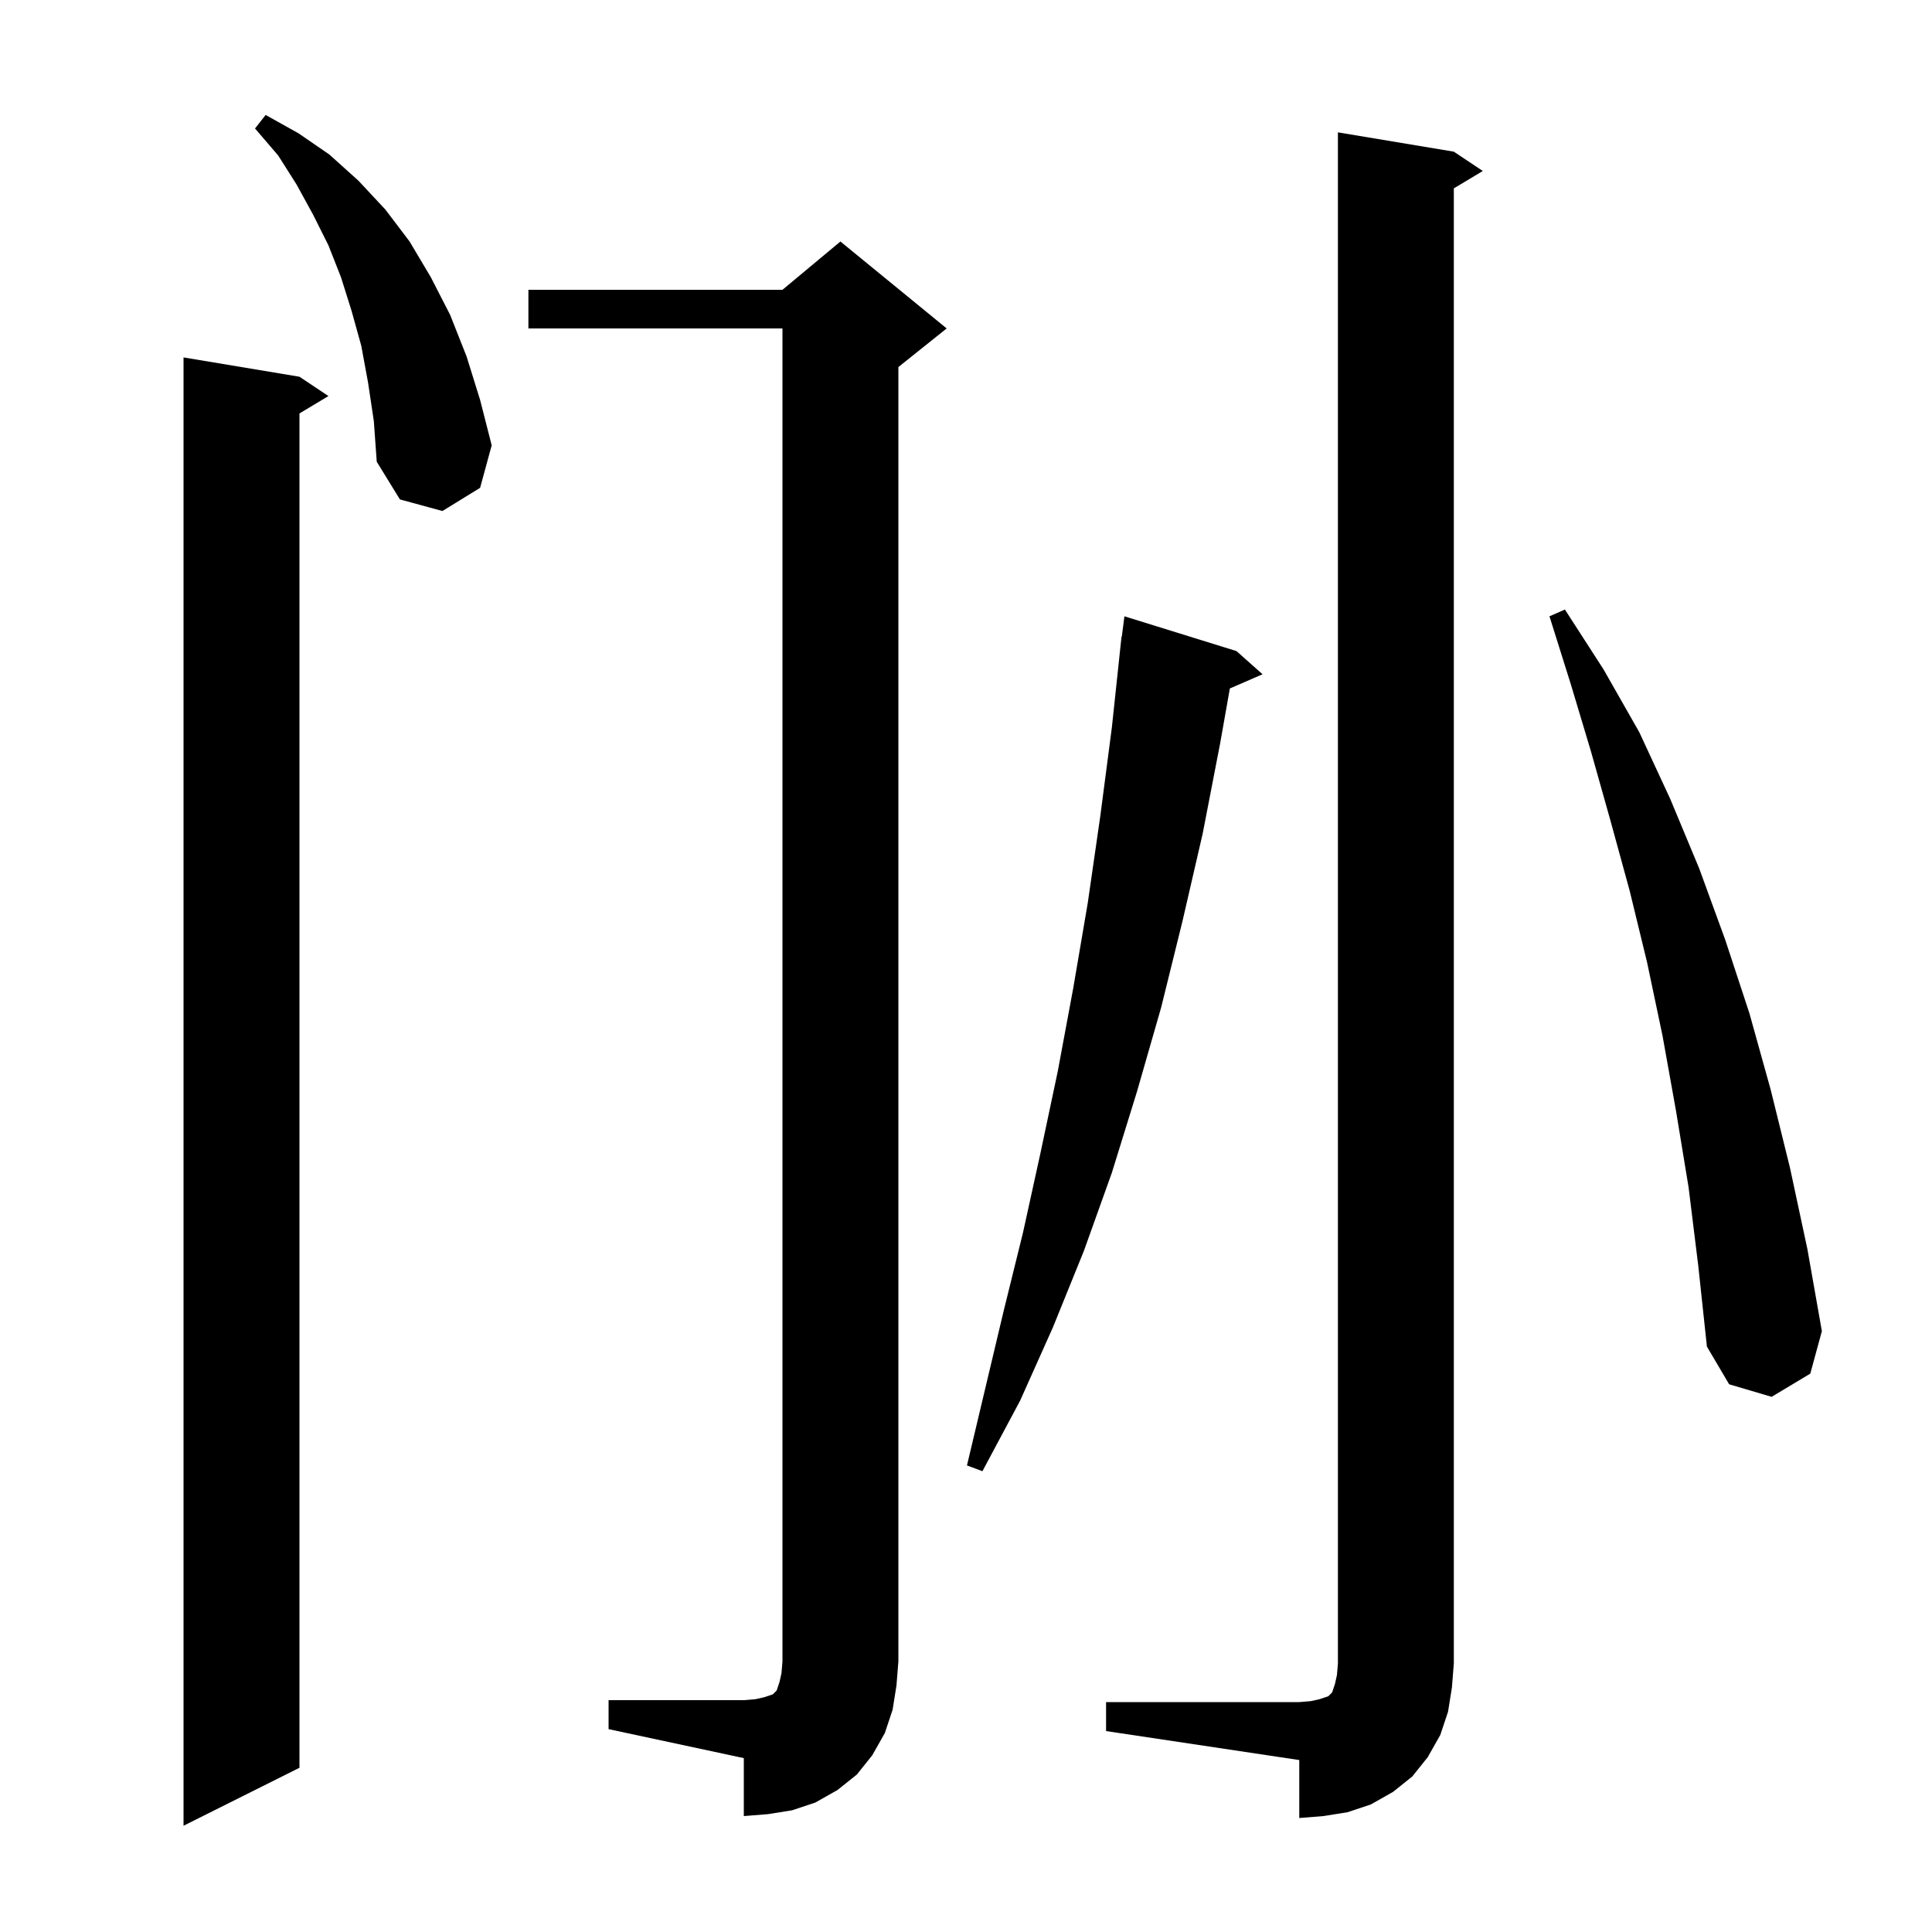 <svg xmlns="http://www.w3.org/2000/svg" xmlns:xlink="http://www.w3.org/1999/xlink" version="1.1" baseProfile="full" viewBox="0 0 200 200" width="200" height="200"><g fill="currentColor"><path d="M 31.0 39.0 L 34.0 41.0 L 31.0 42.8 L 31.0 183.0 L 19.0 189.0 L 19.0 37.0 Z M 114.5 176.2 L 134.5 176.2 L 135.7 176.1 L 136.6 175.9 L 137.5 175.6 L 137.9 175.2 L 138.2 174.3 L 138.4 173.4 L 138.5 172.2 L 138.5 13.7 L 150.5 15.7 L 153.5 17.7 L 150.5 19.5 L 150.5 172.2 L 150.3 174.7 L 149.9 177.2 L 149.1 179.6 L 147.8 181.9 L 146.2 183.9 L 144.2 185.5 L 141.9 186.8 L 139.5 187.6 L 137.0 188.0 L 134.5 188.2 L 134.5 182.2 L 114.5 179.2 Z M 63.0 176.0 L 77.0 176.0 L 78.2 175.9 L 79.1 175.7 L 80.0 175.4 L 80.4 175.0 L 80.7 174.1 L 80.9 173.2 L 81.0 172.0 L 81.0 34.0 L 54.7 34.0 L 54.7 30.0 L 81.0 30.0 L 87.0 25.0 L 98.0 34.0 L 93.0 38.0 L 93.0 172.0 L 92.8 174.5 L 92.4 177.0 L 91.6 179.4 L 90.3 181.7 L 88.7 183.7 L 86.7 185.3 L 84.4 186.6 L 82.0 187.4 L 79.5 187.8 L 77.0 188.0 L 77.0 182.0 L 63.0 179.0 Z M 128.0 67.4 L 130.7 69.8 L 127.315 71.269 L 126.3 77.0 L 124.5 86.3 L 122.4 95.4 L 120.2 104.3 L 117.7 113.0 L 115.1 121.4 L 112.2 129.5 L 109.0 137.4 L 105.6 145.0 L 101.7 152.3 L 100.1 151.7 L 103.9 135.7 L 105.9 127.6 L 107.7 119.4 L 109.5 110.9 L 111.1 102.3 L 112.6 93.5 L 113.9 84.5 L 115.1 75.3 L 116.1 65.9 L 116.129 65.904 L 116.4 63.8 Z M 174.8 122.9 L 173.5 115.0 L 172.1 107.2 L 170.5 99.6 L 168.7 92.2 L 166.7 84.9 L 164.7 77.8 L 162.6 70.8 L 160.4 63.8 L 162.0 63.1 L 166.0 69.3 L 169.7 75.8 L 172.9 82.7 L 175.9 89.9 L 178.6 97.3 L 181.1 104.9 L 183.3 112.8 L 185.3 120.9 L 187.1 129.3 L 188.6 137.8 L 187.4 142.2 L 183.4 144.6 L 179.0 143.3 L 176.7 139.4 L 175.8 131.0 Z M 38.1 39.6 L 37.4 35.8 L 36.4 32.2 L 35.3 28.7 L 34.0 25.4 L 32.4 22.2 L 30.7 19.1 L 28.8 16.1 L 26.4 13.3 L 27.5 11.9 L 30.9 13.8 L 34.1 16.0 L 37.1 18.7 L 39.9 21.7 L 42.4 25.0 L 44.6 28.7 L 46.6 32.6 L 48.3 36.9 L 49.7 41.4 L 50.9 46.1 L 49.7 50.5 L 45.8 52.9 L 41.4 51.7 L 39.0 47.8 L 38.7 43.6 Z "/></g></svg>